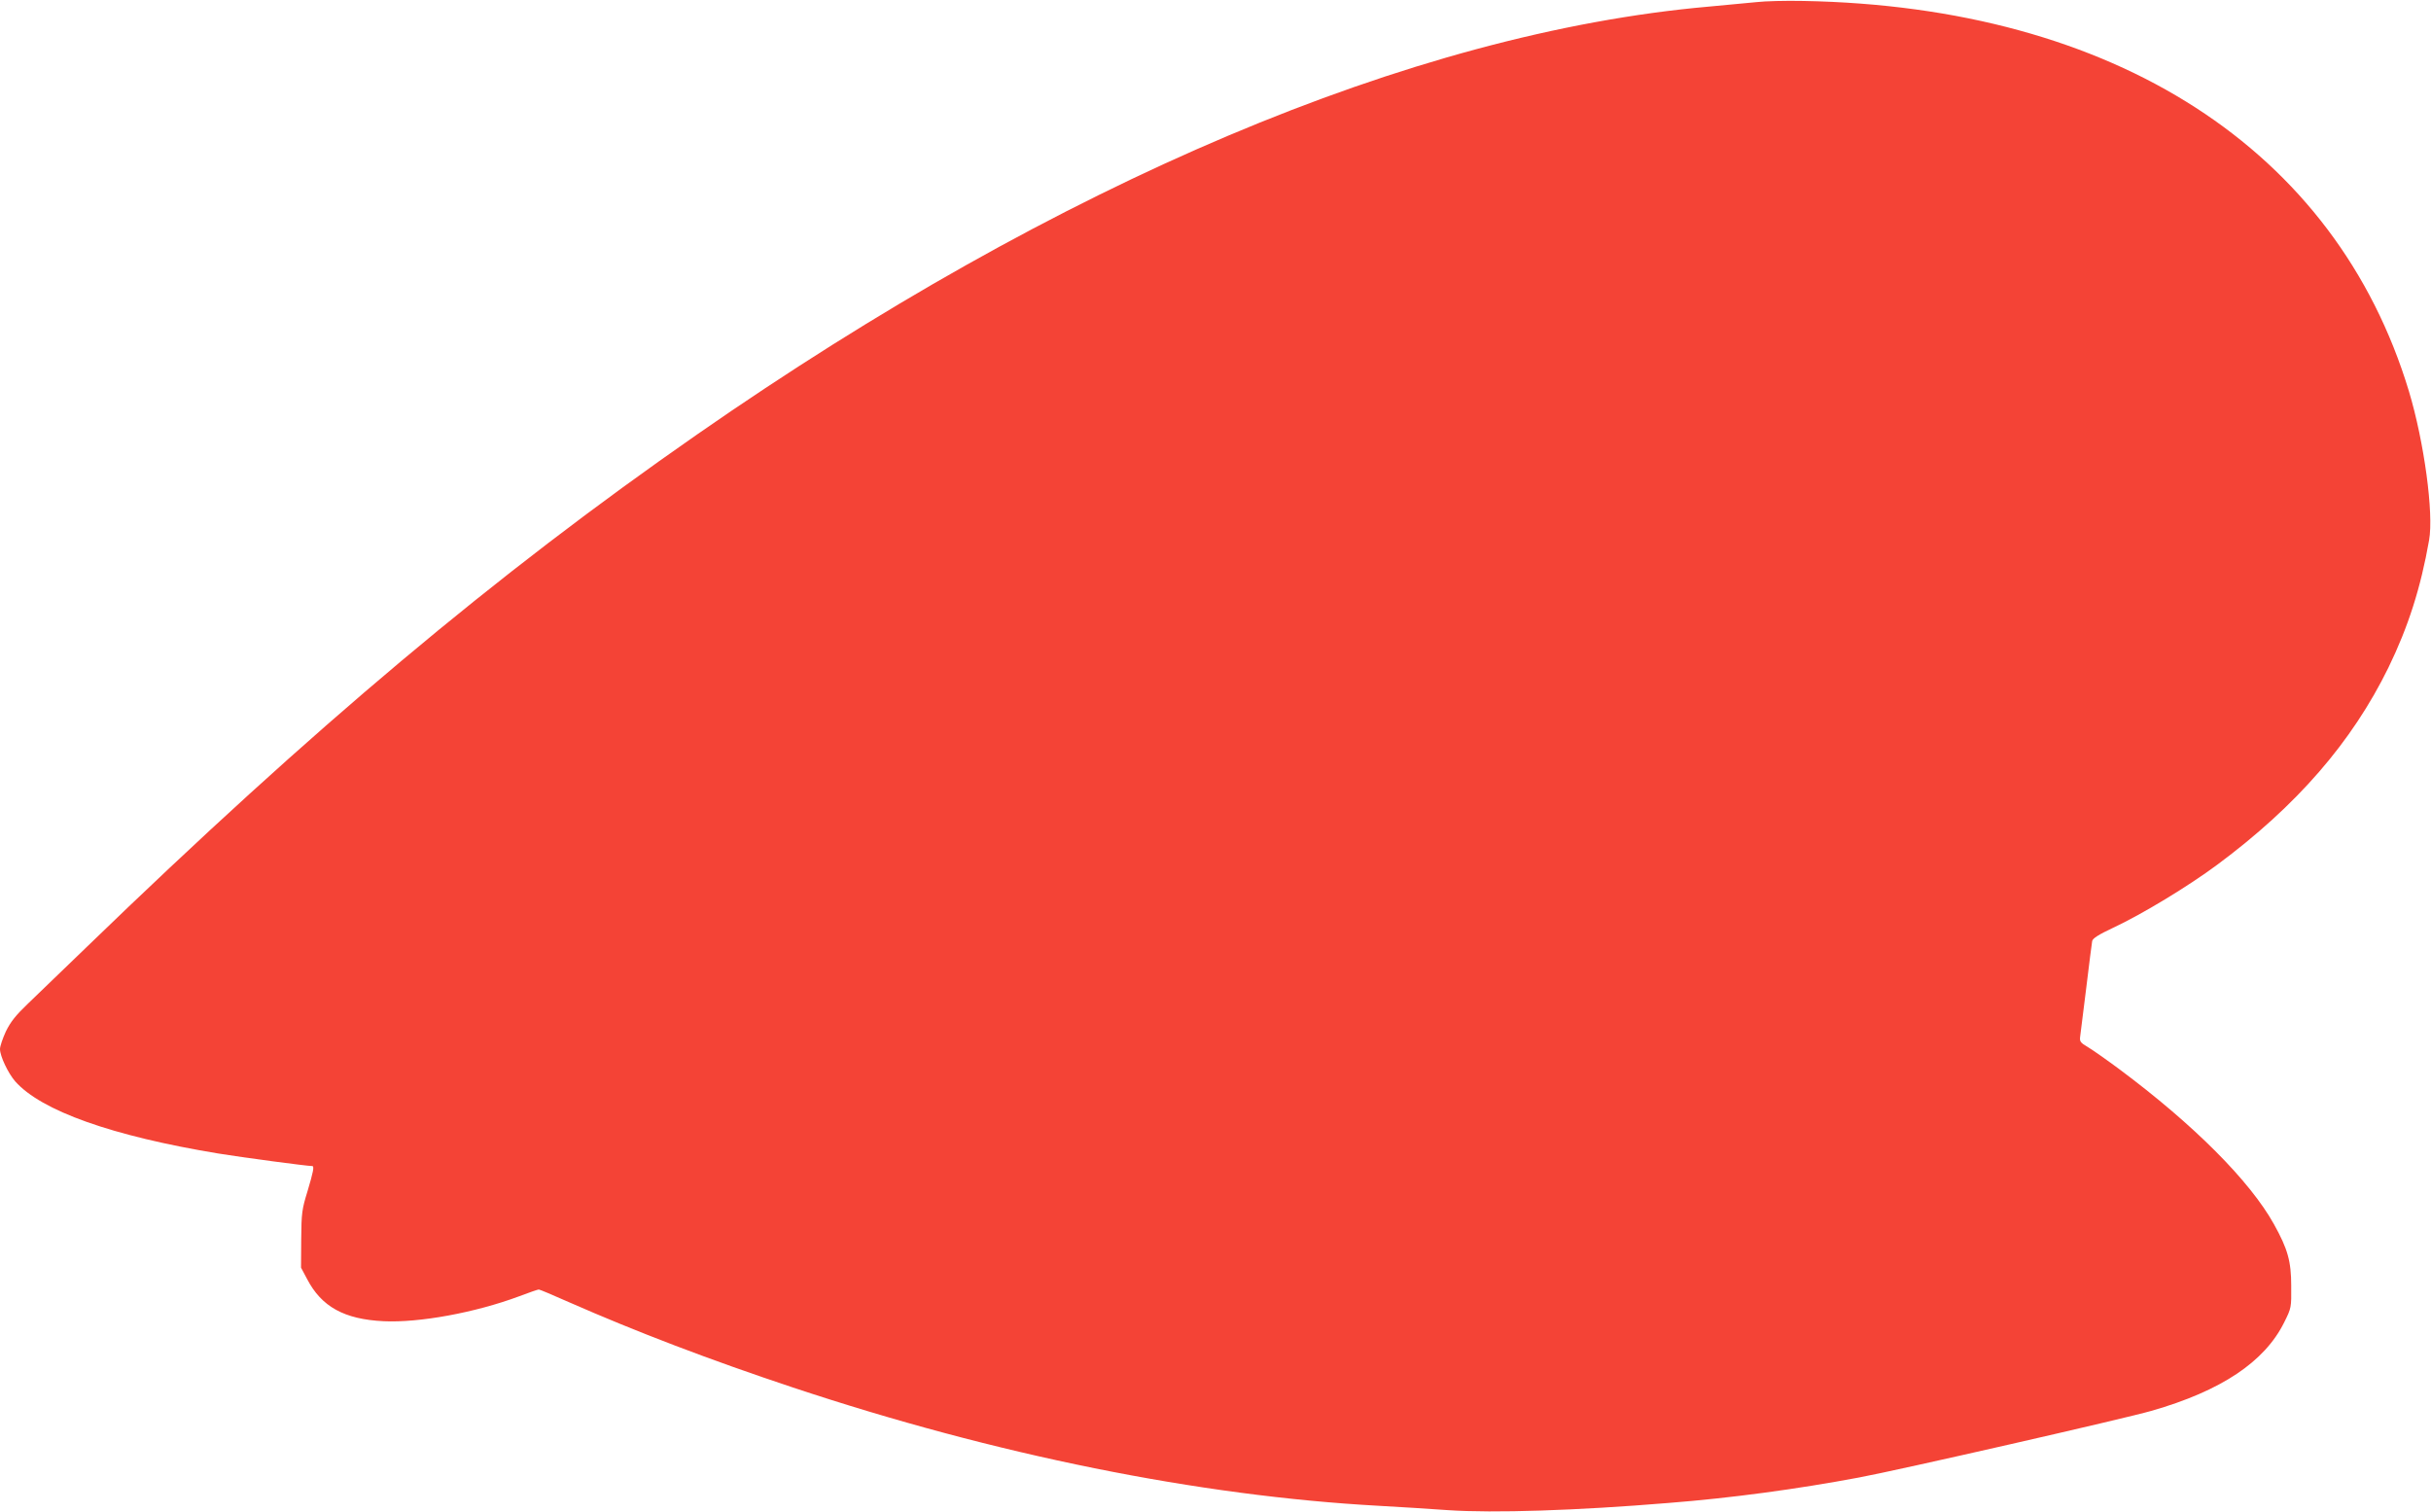 <?xml version="1.0" standalone="no"?>
<!DOCTYPE svg PUBLIC "-//W3C//DTD SVG 20010904//EN"
 "http://www.w3.org/TR/2001/REC-SVG-20010904/DTD/svg10.dtd">
<svg version="1.0" xmlns="http://www.w3.org/2000/svg"
 width="1280pt" height="796pt" viewBox="0 0 1280 796"
 preserveAspectRatio="xMidYMid meet">
<g transform="translate(0,796) scale(0.1,-0.1)"
fill="#f44336" stroke="none">
<path d="M9250 7949 c-41 -4 -156 -15 -255 -24 -1556 -138 -3416 -925 -5325
-2253 -1068 -743 -2016 -1540 -3215 -2700 -121 -117 -259 -250 -306 -295 -66
-63 -93 -97 -118 -148 -17 -37 -31 -78 -31 -93 0 -37 42 -126 80 -170 137
-155 511 -288 1070 -380 122 -20 466 -66 494 -66 12 0 5 -32 -25 -133 -29 -94
-32 -114 -33 -252 l-1 -150 32 -60 c76 -146 196 -212 403 -222 187 -9 482 45
713 131 52 20 99 36 104 36 5 0 76 -30 157 -66 357 -157 745 -305 1181 -450
1067 -355 2138 -571 3085 -623 107 -6 272 -16 366 -23 239 -16 675 -2 1159 38
331 26 678 73 1003 134 205 38 1402 311 1540 351 367 105 596 258 699 466 38
76 38 78 37 192 0 129 -18 194 -91 325 -126 227 -423 525 -814 816 -66 49
-140 101 -165 116 -41 24 -45 30 -41 58 2 17 16 132 32 256 15 124 29 234 31
245 3 14 34 34 111 70 152 71 396 219 548 332 419 311 709 646 901 1038 104
214 170 420 214 671 25 141 -26 517 -106 783 -385 1275 -1550 2026 -3189 2056
-93 2 -204 -1 -245 -6z"/>
</g>
</svg>

